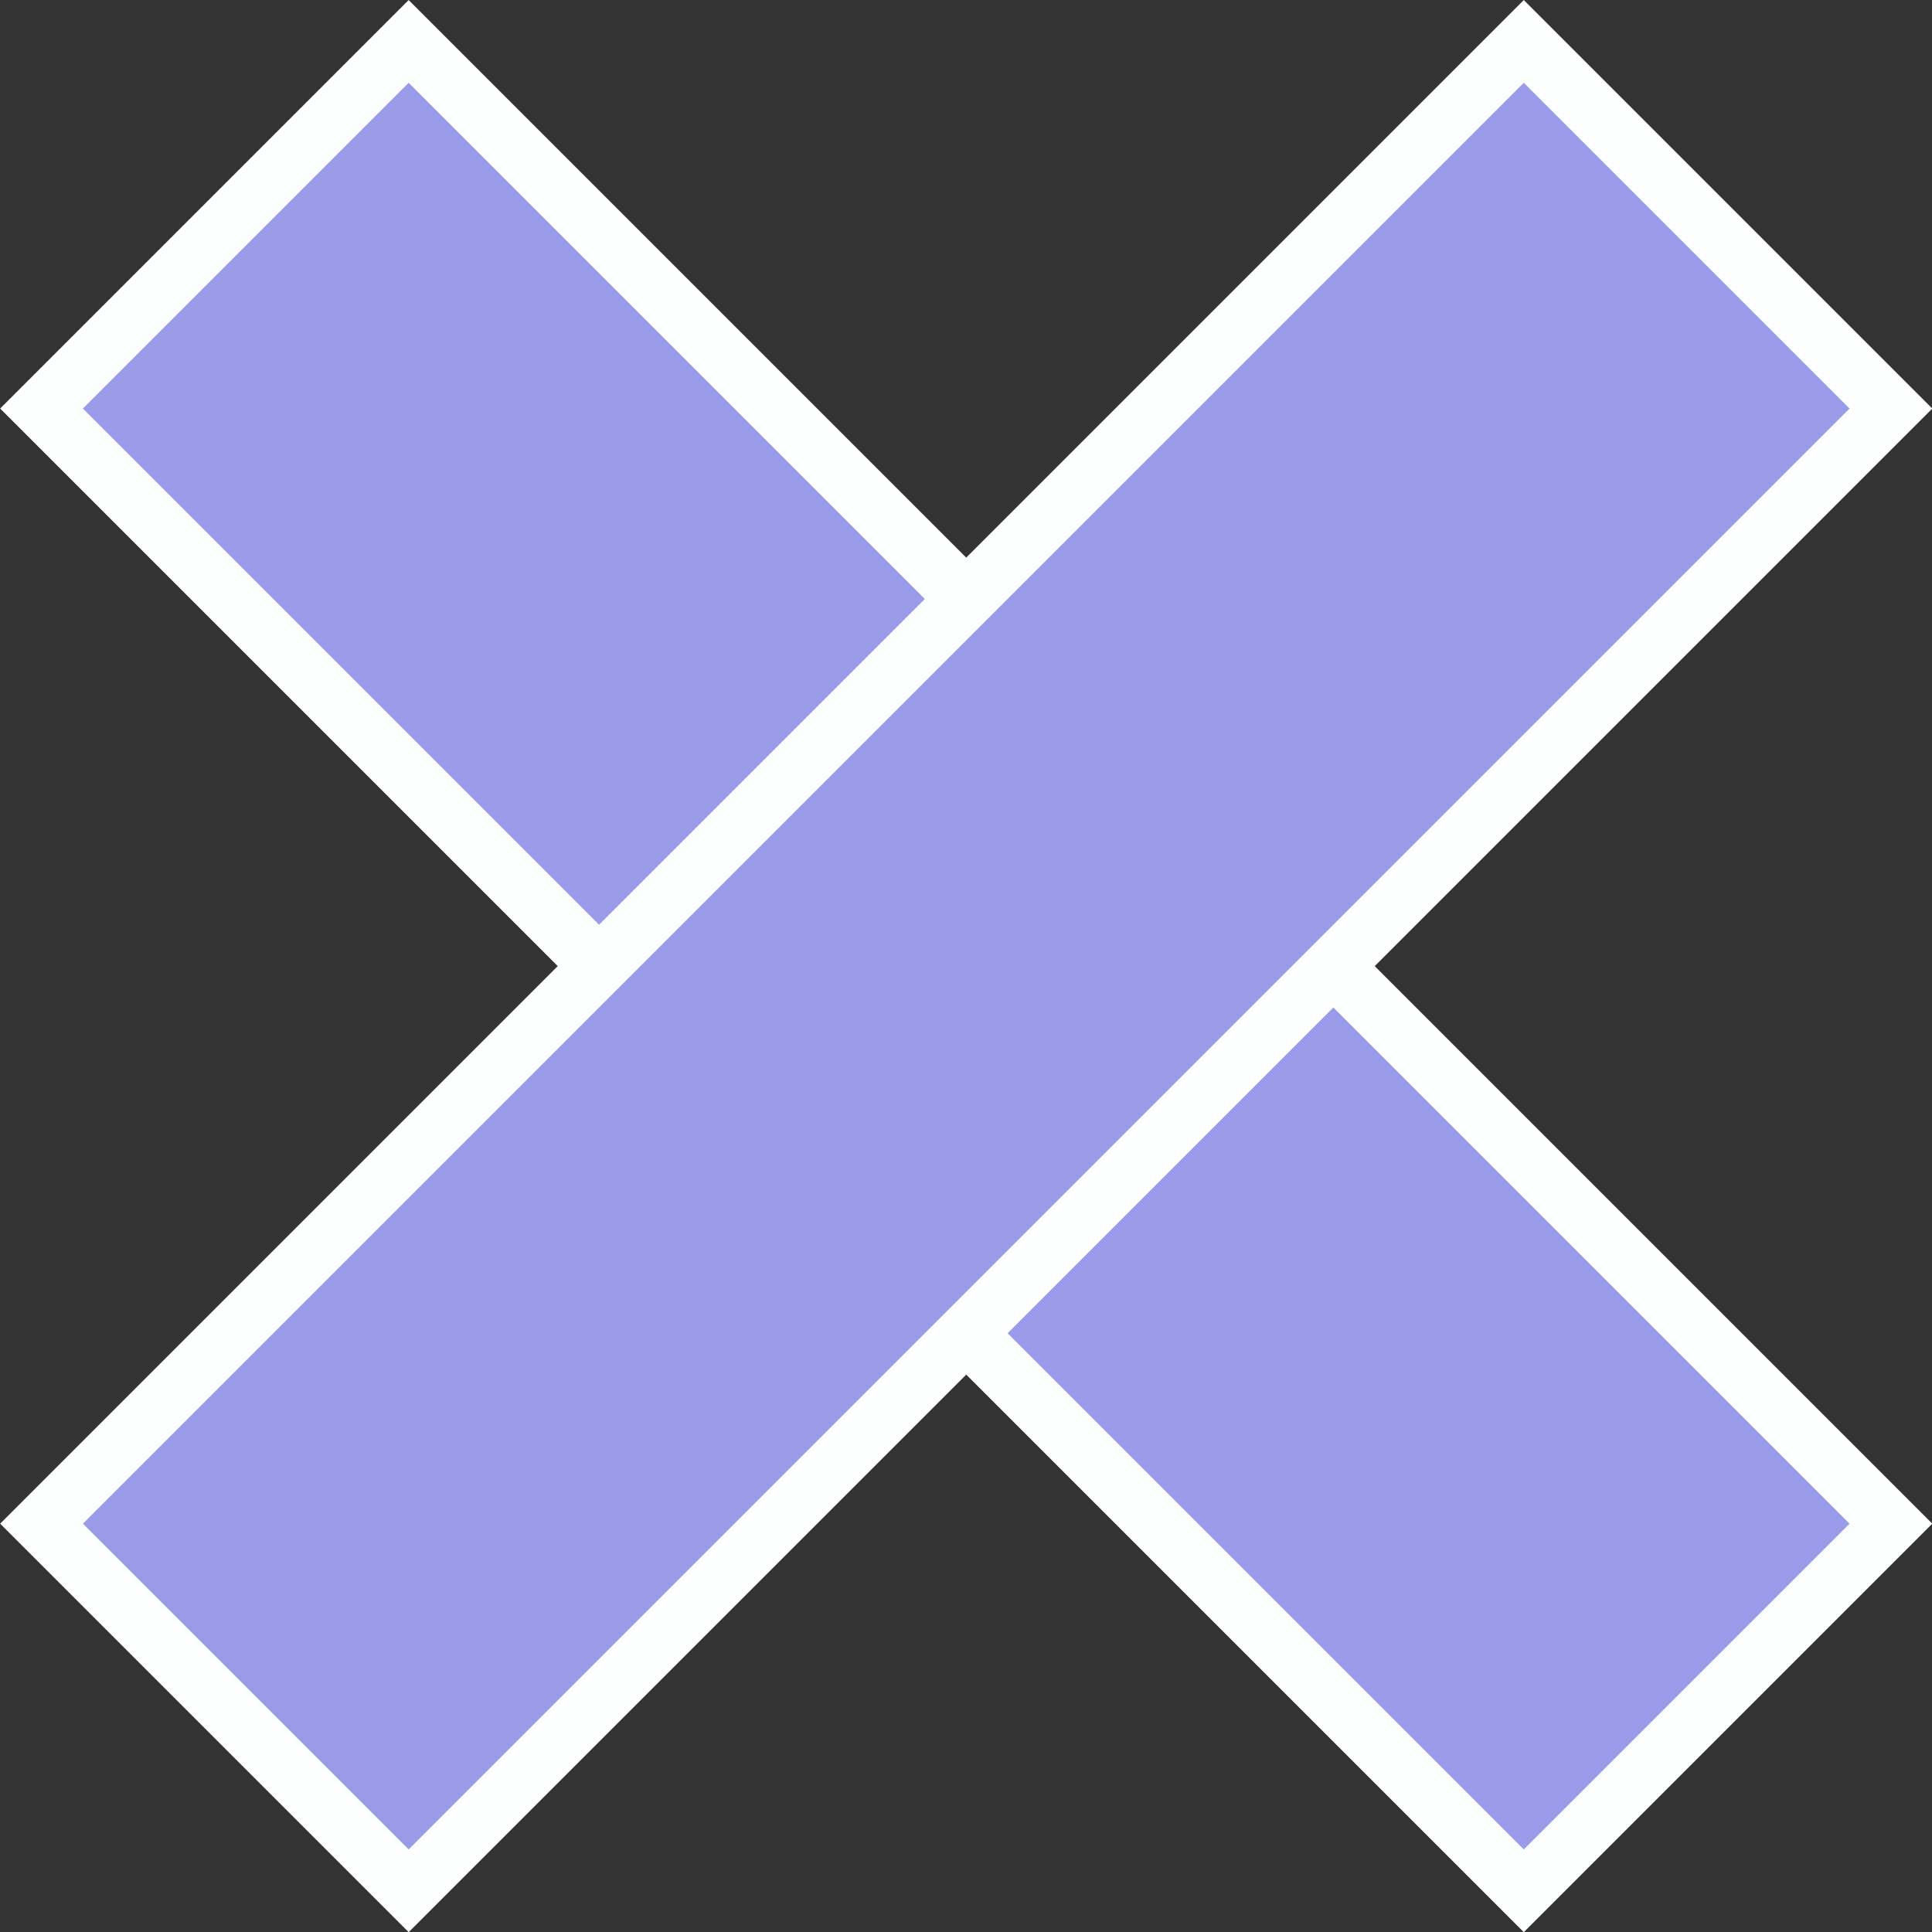 <?xml version="1.0" encoding="UTF-8" standalone="no"?>
<!-- Created with Inkscape (http://www.inkscape.org/) -->

<svg
   width="8.752mm"
   height="8.752mm"
   viewBox="0 0 8.752 8.752"
   version="1.1"
   id="svg5"
   xml:space="preserve"
   xmlns:inkscape="http://www.inkscape.org/namespaces/inkscape"
   xmlns:sodipodi="http://sodipodi.sourceforge.net/DTD/sodipodi-0.dtd"
   xmlns="http://www.w3.org/2000/svg"
   xmlns:svg="http://www.w3.org/2000/svg"><rect x="0" y="0" width="8.752" height="8.752" fill="#333333" stroke="none"/><sodipodi:namedview
     id="namedview7"
     pagecolor="#ffffff"
     bordercolor="#000000"
     borderopacity="0.25"
     inkscape:showpageshadow="2"
     inkscape:pageopacity="0.0"
     inkscape:pagecheckerboard="0"
     inkscape:deskcolor="#d1d1d1"
     inkscape:document-units="mm"
     showgrid="false" /><defs
     id="defs2"><linearGradient
       id="linearGradient4393"
       inkscape:swatch="solid"><stop
         style="stop-color:#b8edff;stop-opacity:1;"
         offset="0"
         id="stop4391" /></linearGradient><linearGradient
       id="linearGradient3137"
       inkscape:swatch="solid"><stop
         style="stop-color:#000000;stop-opacity:1;"
         offset="0"
         id="stop3135" /></linearGradient><style
       id="style89746">.cls-1{fill:none;stroke:#000;stroke-linecap:round;stroke-linejoin:round;stroke-width:2px;}</style></defs><style
     type="text/css"
     id="style41640">
	.frame-color{fill:#000000;}
	.background-color{fill:#ffffff;}
	.text-color{fill:#FFFFFF;}
	.icon-color{fill:#000000;opacity:1;}
	.icon-black{fill:#000000;opacity:0}

	.circle-color{fill:#000000;}
	.circle-color-black{fill:#FFFFFF;}
	.circle-outline{fill:#000000;opacity:0}

	.show_on_light{opacity:0;}
	.hide_on_light{opacity:1;}
</style><style
     type="text/css"
     id="style44783">
	.frame-color{fill:#000000;}
	.background-color{fill:#ffffff;}
	.text-color{fill:#FFFFFF;}
	.icon-color{fill:#000000;opacity:1;}
	.icon-black{fill:#000000;opacity:0}

	.circle-color{fill:#000000;}
	.circle-color-black{fill:#FFFFFF;}
	.circle-outline{fill:#000000;opacity:0}

	.show_on_light{opacity:0;}
	.hide_on_light{opacity:1;}
</style><style
     type="text/css"
     id="style58342">
	.frame-color{fill:#000000;}
	.background-color{fill:#ffffff;}
	.text-color{fill:#FFFFFF;}
	.icon-color{fill:#000000;opacity:1;}
	.icon-black{fill:#000000;opacity:0}

	.circle-color{fill:#000000;}
	.circle-color-black{fill:#FFFFFF;}
	.circle-outline{fill:#000000;opacity:0}

	.show_on_light{opacity:0;}
	.hide_on_light{opacity:1;}
</style><style
     type="text/css"
     id="style60693">
	.frame-color{fill:#FFFFFF;}
	.background-color{fill:#ffffff;}
	.text-color{fill:#000000;}
	.outline{fill:#E6E6E6;}
</style><style
     type="text/css"
     id="style63040">
	.frame-color{fill:#FFFFFF;}
	.background-color{fill:#ffffff;}
	.text-color{fill:#000000;}
	.icon-color{fill:#FFFFFF;opacity:1;}
	.icon-black{fill:#000000;opacity:0}

	.circle-color{fill:#FFFFFF;}
	.circle-color-black{fill:#FFFFFF;}
	.circle-outline{fill:#000000;opacity:0}

	.show_on_light{opacity:1;}
	.hide_on_light{opacity:0;}
</style><style
     id="style95764">.st0{clip-path:url(#SVGID_00000130622006894310625020000004174188710254592903_)}.st1{clip-path:url(#SVGID_00000051351915170632626820000013518756960088417417_)}.st2{clip-path:url(#SVGID_00000021817509185890717940000001189774779219633321_)}</style><g
     inkscape:label="close"
     inkscape:groupmode="layer"
     id="g3578"
     transform="rotate(180,18.983,26.809)"><rect
       style="fill:#9a9ce9;fill-opacity:1;stroke:#fdffff;stroke-width:0.265;stroke-linecap:round;stroke-linejoin:miter;stroke-dasharray:none;stroke-opacity:1;paint-order:stroke fill markers"
       id="rect3574"
       width="9.496"
       height="2.352"
       x="-63.318"
       y="-12.244"
       inkscape:label="02"
       transform="rotate(-135)" /><rect
       style="fill:#9a9ce9;fill-opacity:1;stroke:#fdffff;stroke-width:0.265;stroke-linecap:round;stroke-linejoin:miter;stroke-dasharray:none;stroke-opacity:1;paint-order:stroke fill markers"
       id="rect3576"
       width="9.496"
       height="2.352"
       x="6.32"
       y="-59.746"
       inkscape:label="01"
       transform="rotate(135)" /></g></svg>
